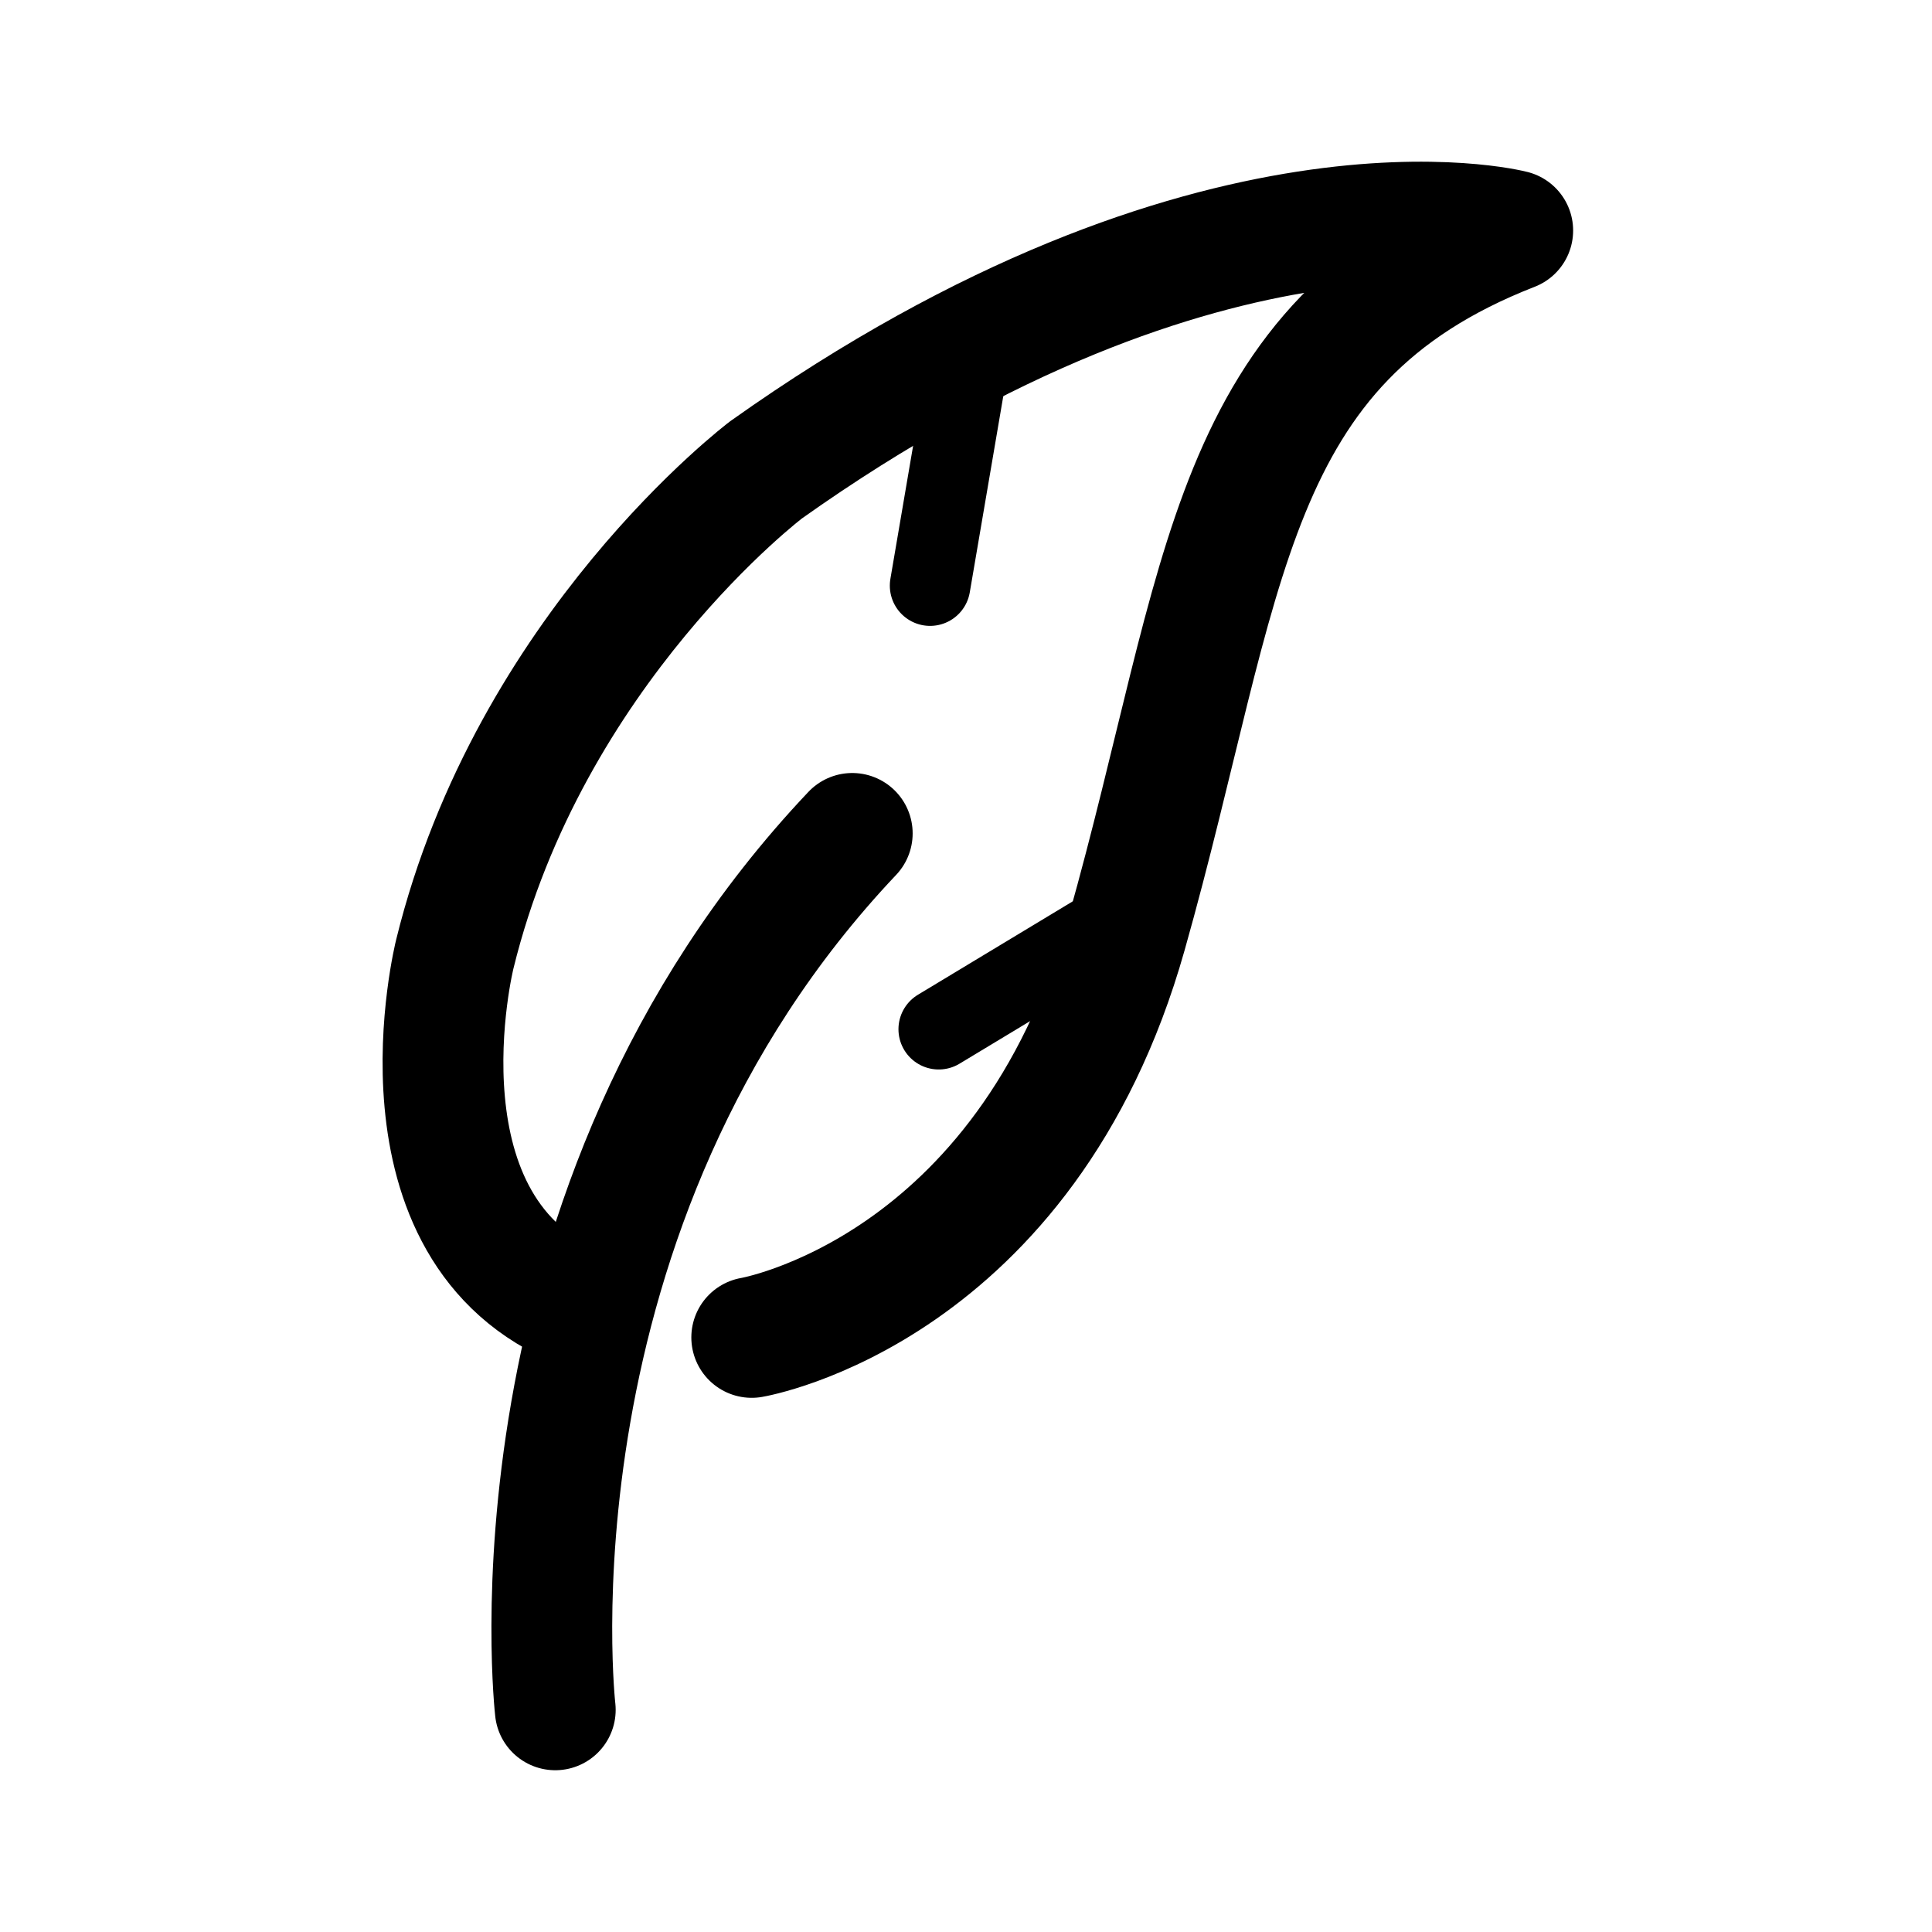 <?xml version="1.0" encoding="utf-8"?>
<svg width="800px" height="800px" viewBox="0 0 50.8 50.8" xmlns="http://www.w3.org/2000/svg" xml:space="preserve">

<g style="display:inline;stroke-width:1;stroke-dasharray:none">

<path d="M13.96 44.54s-1.494-13.008 7.701-22.727" style="fill:none;stroke:#000000;stroke-width:3.132;stroke-linecap:round;stroke-linejoin:round;stroke-dasharray:none" transform="translate(.445 -.205) scale(1.014)"/>

<path d="M19.054 34.883s7.102-1.196 9.718-10.465C31.388 15.15 31.313 9.095 38.788 6.18c0 0-7.774-2.019-19.36 6.204 0 0-6.13 4.634-8.073 12.557 0 0-1.794 7.176 3.29 9.195" style="fill:none;stroke:#000000;stroke-width:3.132;stroke-linecap:round;stroke-linejoin:round;stroke-dasharray:none" transform="translate(.445 -.205) scale(1.014)"/>

<path d="m24.725 9.263-1.046 6.125m4.557 8.889-4.333 2.614" style="fill:none;stroke:#000000;stroke-width:2.088;stroke-linecap:round;stroke-linejoin:round;stroke-dasharray:none" transform="translate(.445 -.205) scale(1.014)"/>

</g>

</svg>
